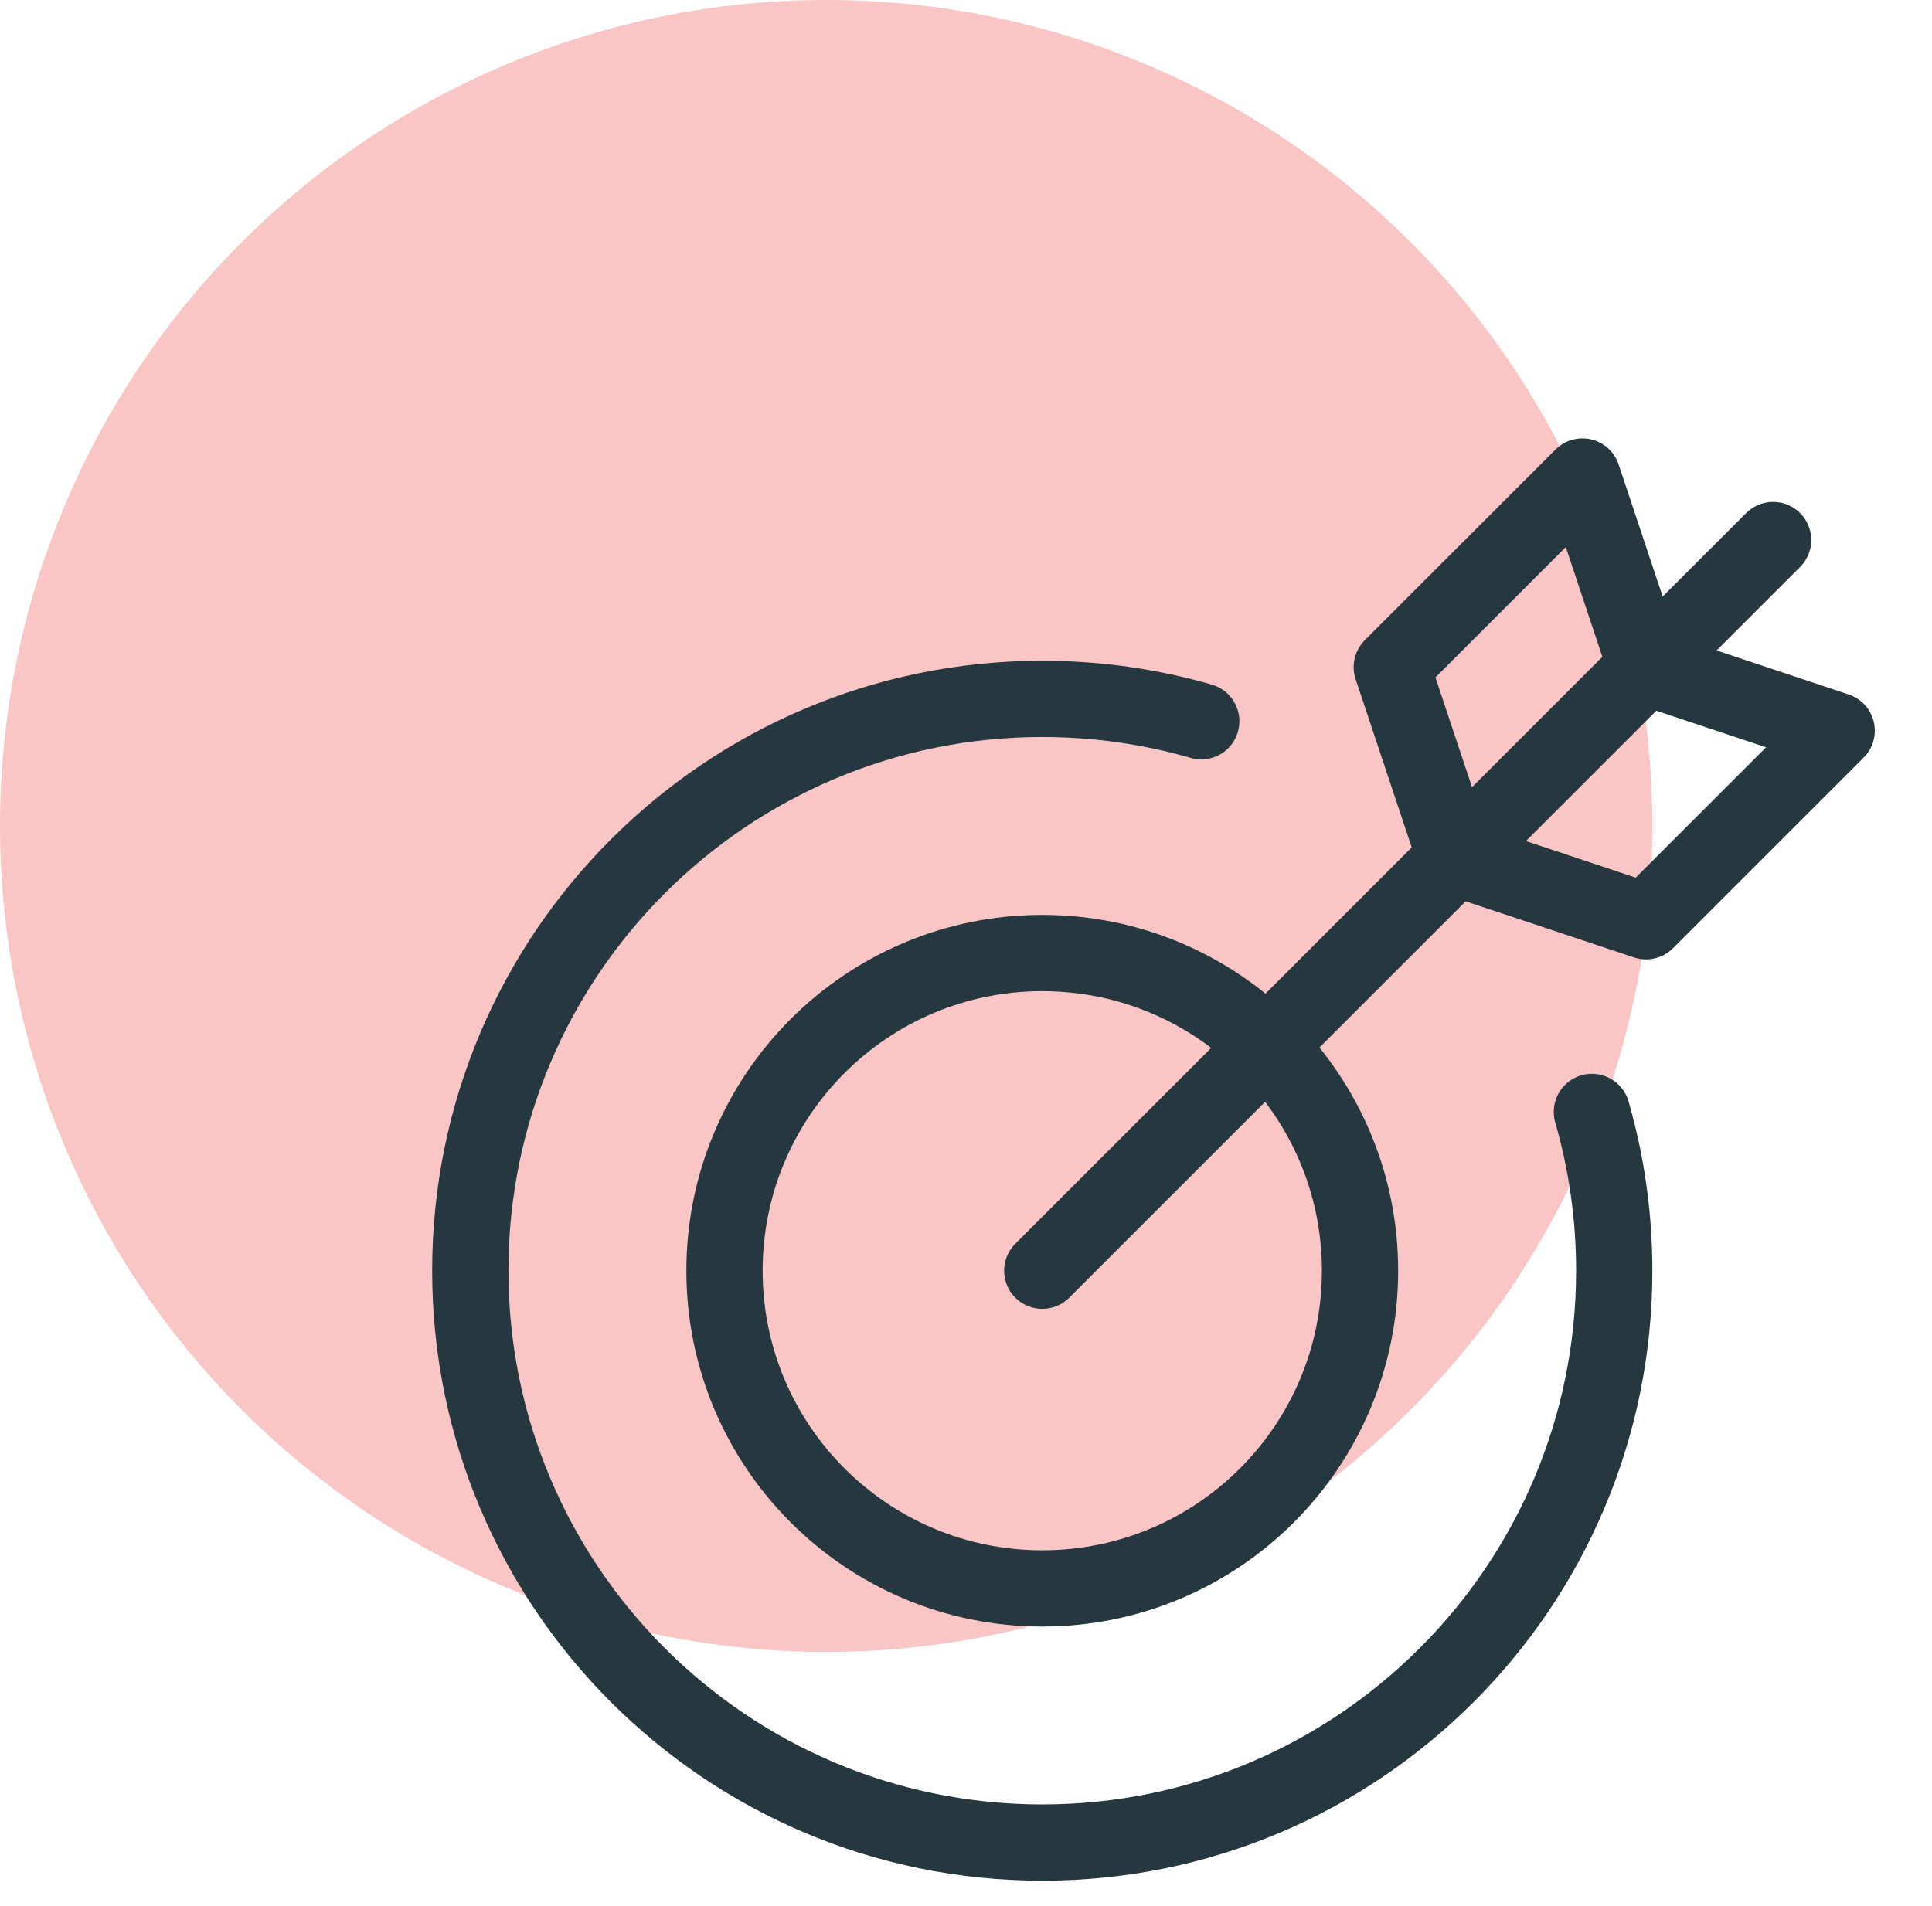 <svg xmlns="http://www.w3.org/2000/svg" width="76" height="75" viewBox="0 0 76 75" fill="none"><circle cx="32.5" cy="32.5" r="32.5" fill="#EA3D3C" fill-opacity="0.3"></circle><path d="M62.621 43.752C63.194 45.736 63.5 47.833 63.5 50C63.5 62.426 53.426 72.5 41 72.5C28.574 72.5 18.5 62.426 18.5 50C18.5 37.574 28.574 27.5 41 27.5C43.17 27.5 45.269 27.808 47.254 28.38" stroke="#25373F" stroke-width="3" stroke-miterlimit="10" stroke-linecap="round" stroke-linejoin="round"></path><path d="M41 62.5C47.904 62.5 53.5 56.904 53.5 50C53.5 43.096 47.904 37.5 41 37.5C34.096 37.5 28.5 43.096 28.5 50C28.5 56.904 34.096 62.5 41 62.5Z" stroke="#25373F" stroke-width="3" stroke-miterlimit="10" stroke-linecap="round" stroke-linejoin="round"></path><path d="M41 50L69.75 21.25" stroke="#25373F" stroke-width="3" stroke-miterlimit="10" stroke-linecap="round" stroke-linejoin="round"></path><path d="M64.75 26.25L62.25 18.75L54.75 26.25L57.25 33.75L64.75 36.25L72.25 28.75L64.75 26.25Z" stroke="#25373F" stroke-width="3" stroke-miterlimit="10" stroke-linecap="round" stroke-linejoin="round"></path></svg>